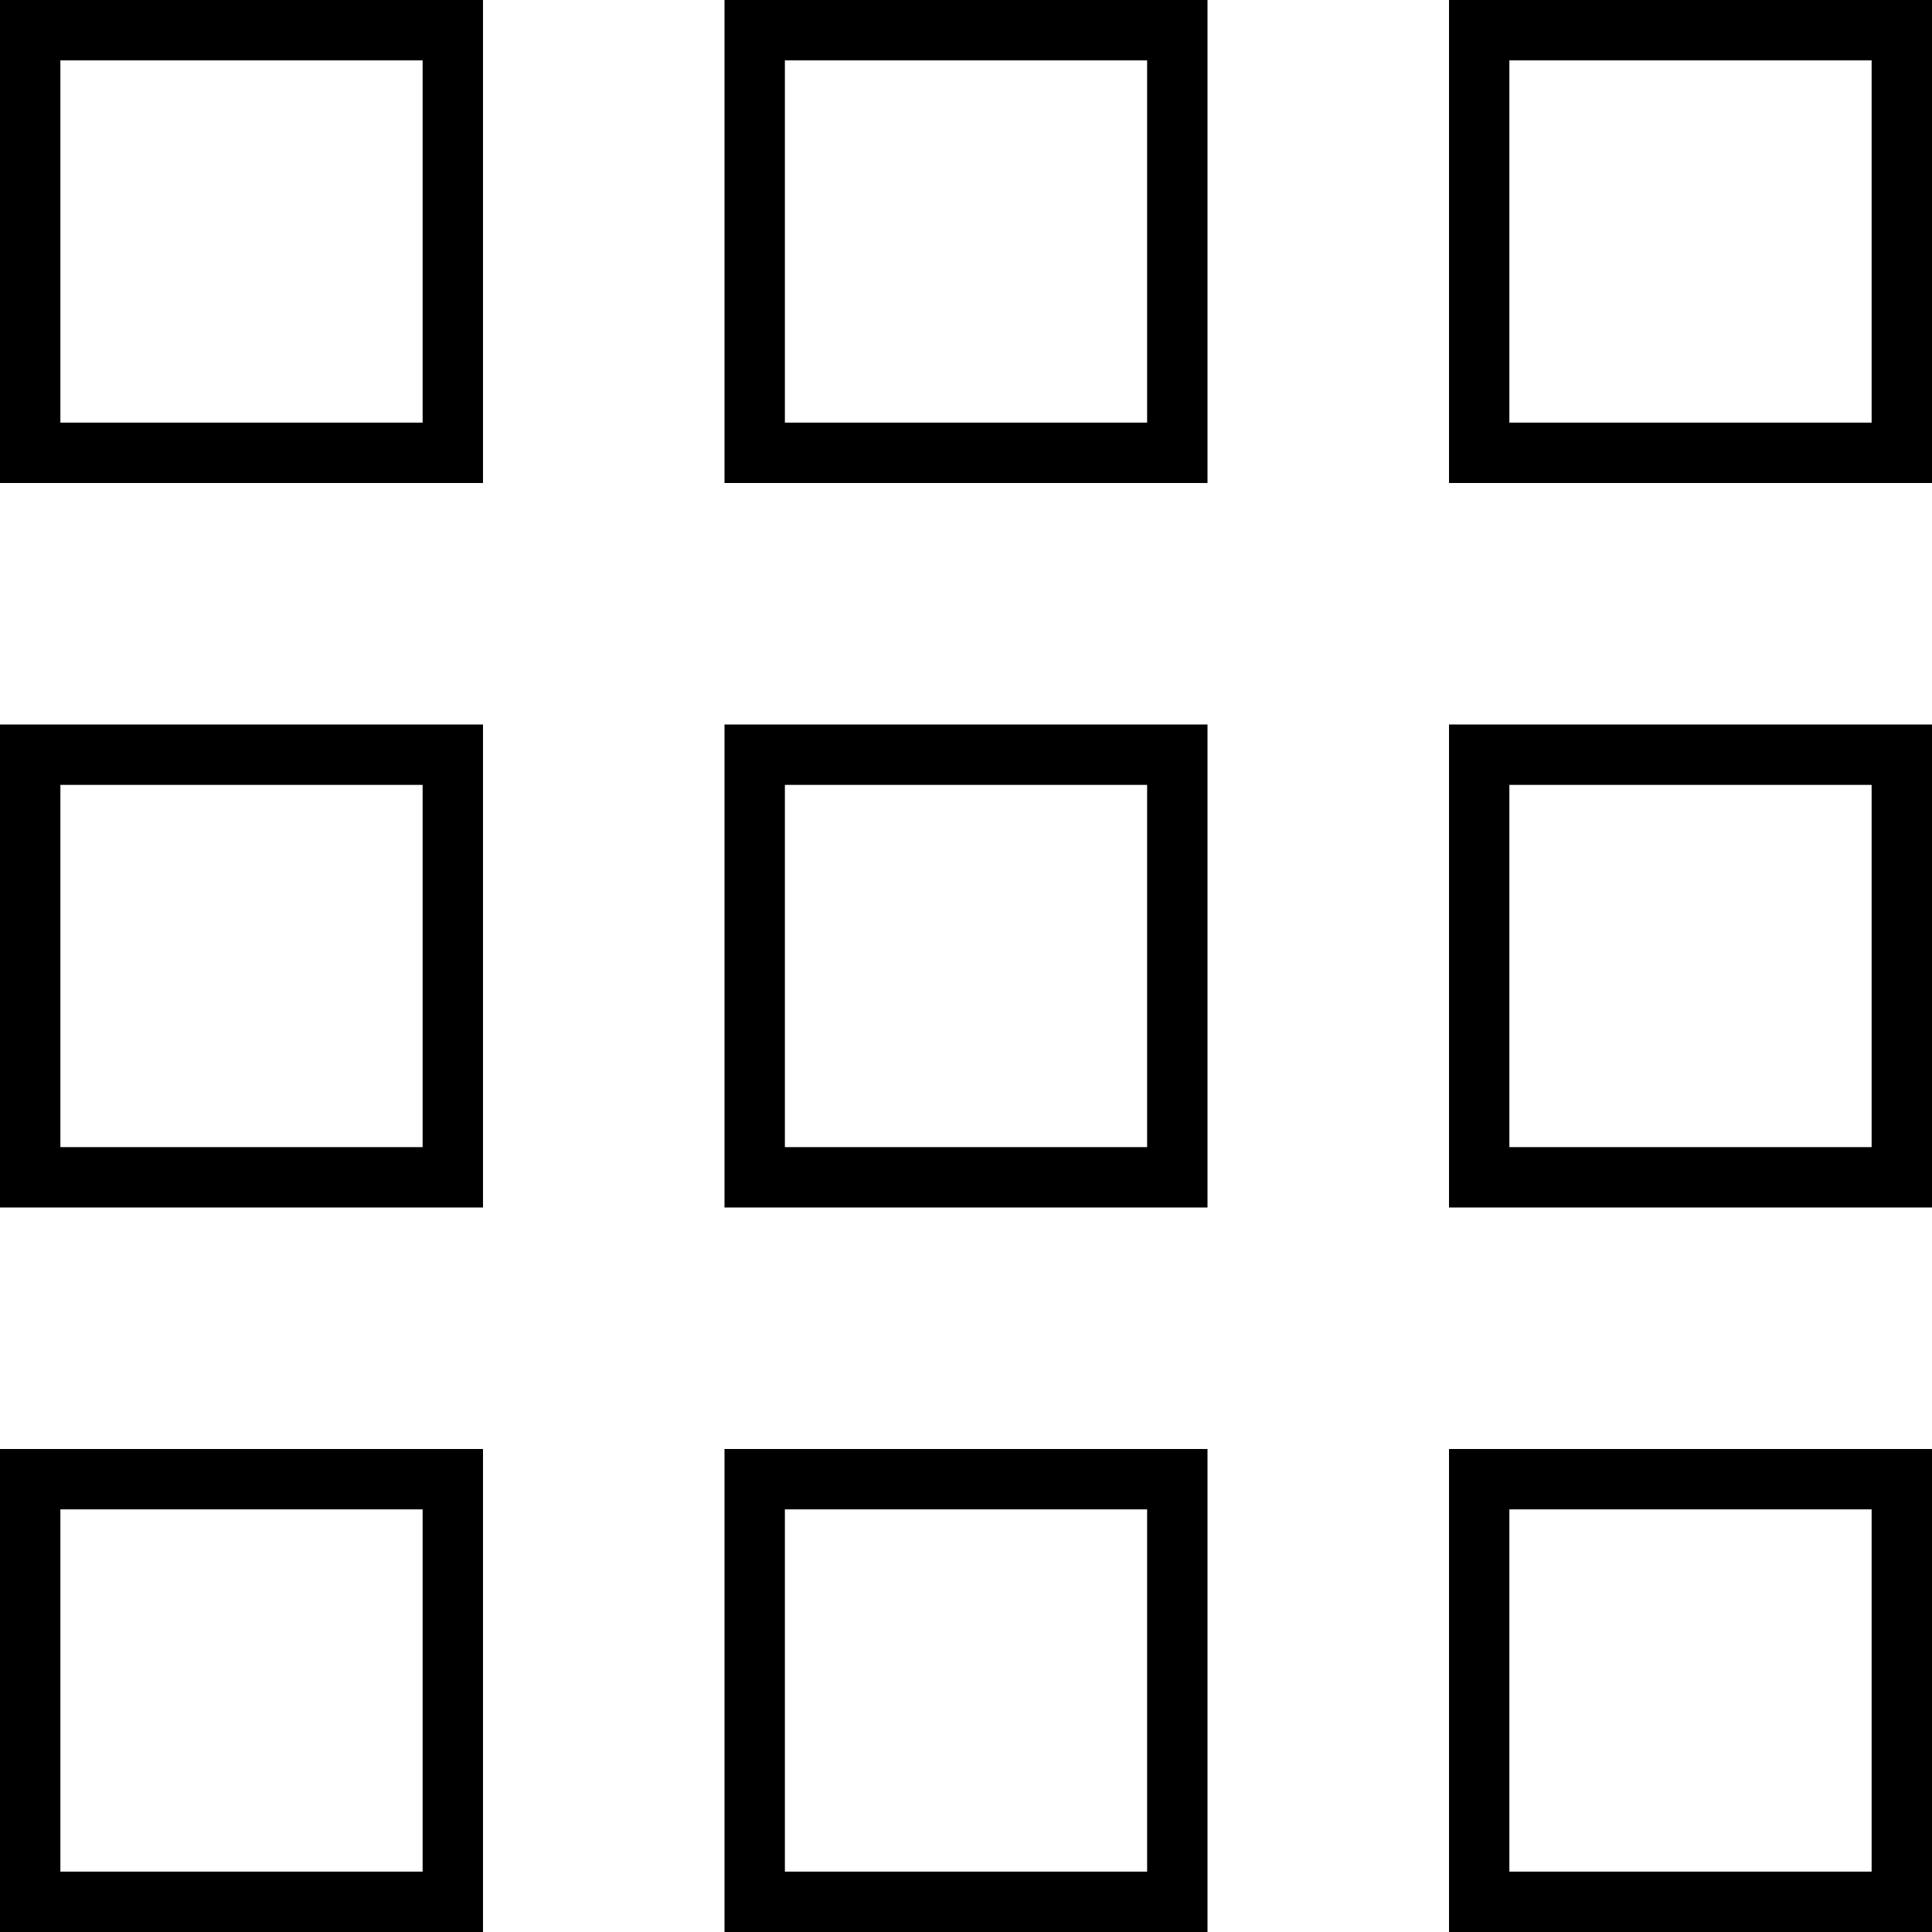 <?xml version="1.0" encoding="utf-8"?>
<!-- Generator: Adobe Illustrator 25.4.1, SVG Export Plug-In . SVG Version: 6.00 Build 0)  -->
<svg version="1.1" id="Livello_1" xmlns="http://www.w3.org/2000/svg" xmlns:xlink="http://www.w3.org/1999/xlink" x="0px" y="0px"
	 viewBox="0 0 128 128" style="enable-background:new 0 0 128 128;" xml:space="preserve">
<g>
	<path d="M28,4v24H4V4H28 M32,0H0v32h32V0L32,0z"/>
</g>
<g>
	<path d="M124,4v24h-24V4H124 M128,0H96v32h32V0L128,0z"/>
</g>
<g>
	<path d="M76,4v24H52V4H76 M80,0H48v32h32V0L80,0z"/>
</g>
<g>
	<path d="M28,52v24H4V52H28 M32,48H0v32h32V48L32,48z"/>
</g>
<g>
	<path d="M124,52v24h-24V52H124 M128,48H96v32h32V48L128,48z"/>
</g>
<g>
	<path d="M76,52v24H52V52H76 M80,48H48v32h32V48L80,48z"/>
</g>
<g>
	<path d="M28,100v24H4v-24H28 M32,96H0v32h32V96L32,96z"/>
</g>
<g>
	<path d="M124,100v24h-24v-24H124 M128,96H96v32h32V96L128,96z"/>
</g>
<g>
	<path d="M76,100v24H52v-24H76 M80,96H48v32h32V96L80,96z"/>
</g>
</svg>
